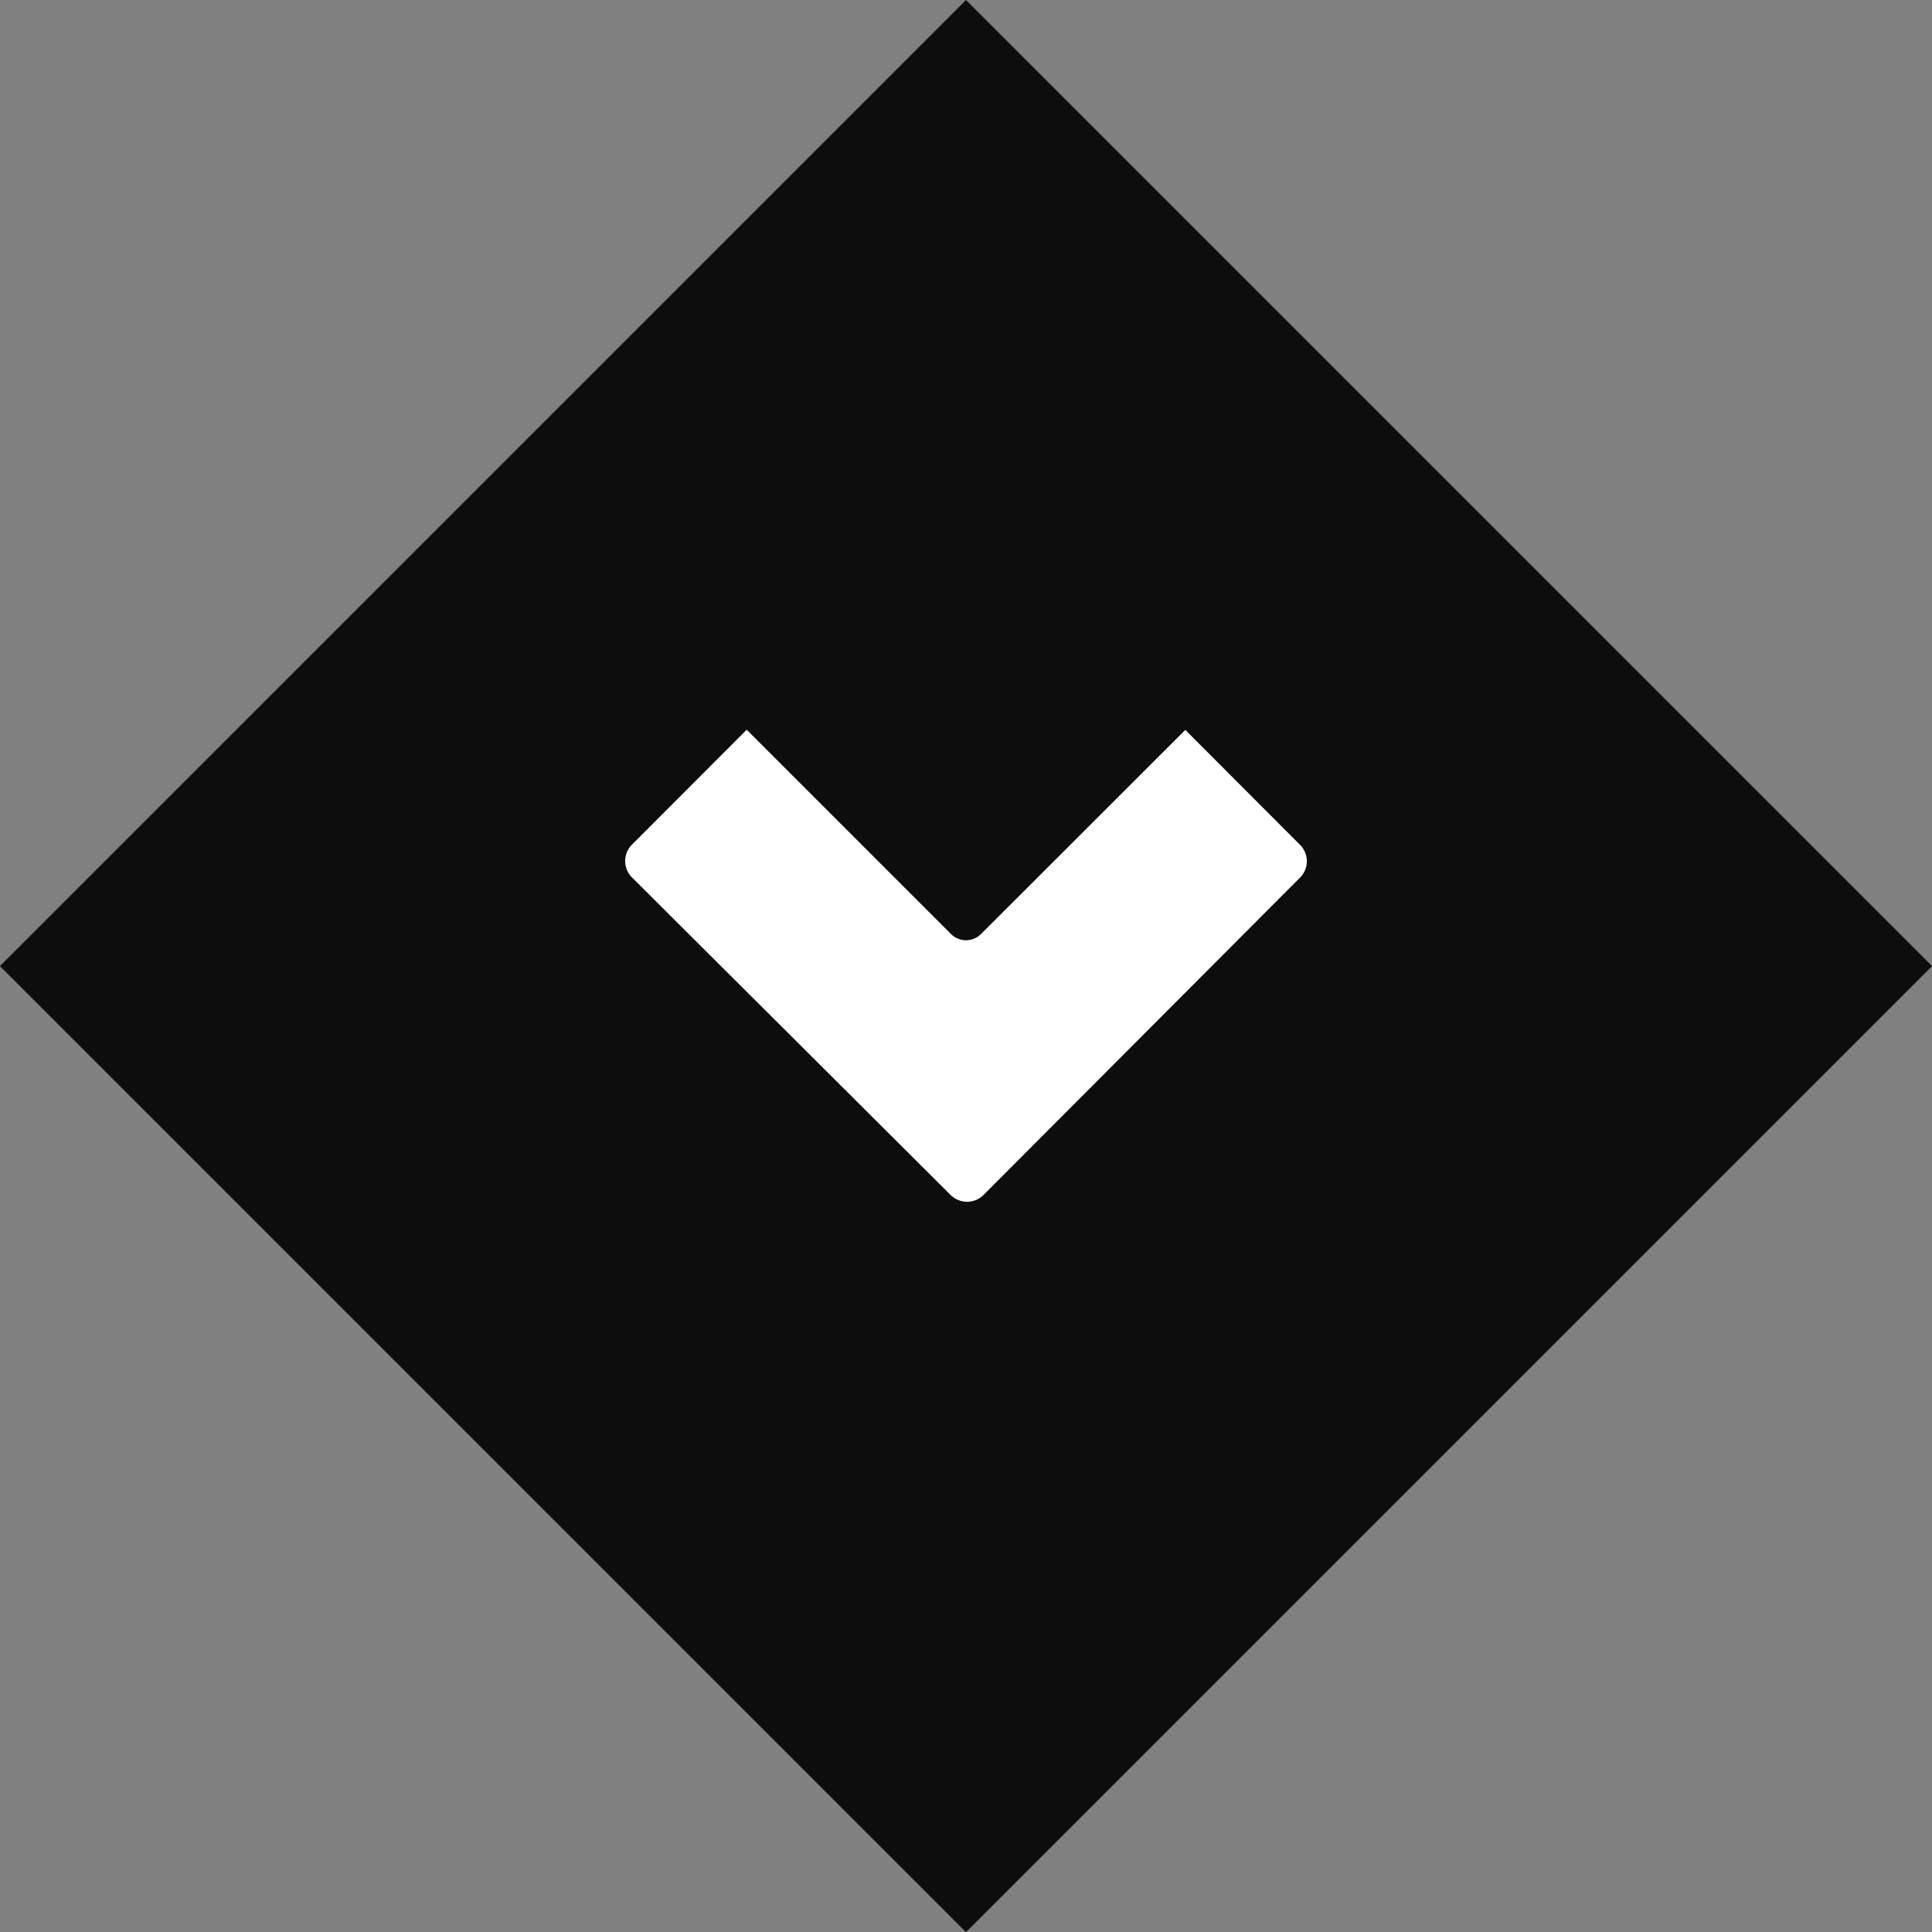 <?xml version="1.0" encoding="UTF-8"?> <svg xmlns="http://www.w3.org/2000/svg" viewBox="0 0 91 91"><rect x="0" y="0" width="91" height="91" fill="#808080" stroke="none"/><defs><style>.cls-1{fill:#0d0d0d;}.cls-2{fill:#fff;}</style></defs><g id="Layer_2" data-name="Layer 2"><g id="Layer_1-2" data-name="Layer 1"><rect class="cls-1" x="13.33" y="13.33" width="64.35" height="64.35" transform="translate(45.5 -18.85) rotate(45)"></rect><path class="cls-2" d="M55.83,34.38,46.2,44a1,1,0,0,1-1.4,0l-9.63-9.63-5.4,5.41a1.09,1.09,0,0,0,0,1.55l15,14.95a1.1,1.1,0,0,0,1.56,0L61.23,41.34a1.09,1.09,0,0,0,0-1.55Z"></path></g></g></svg> 